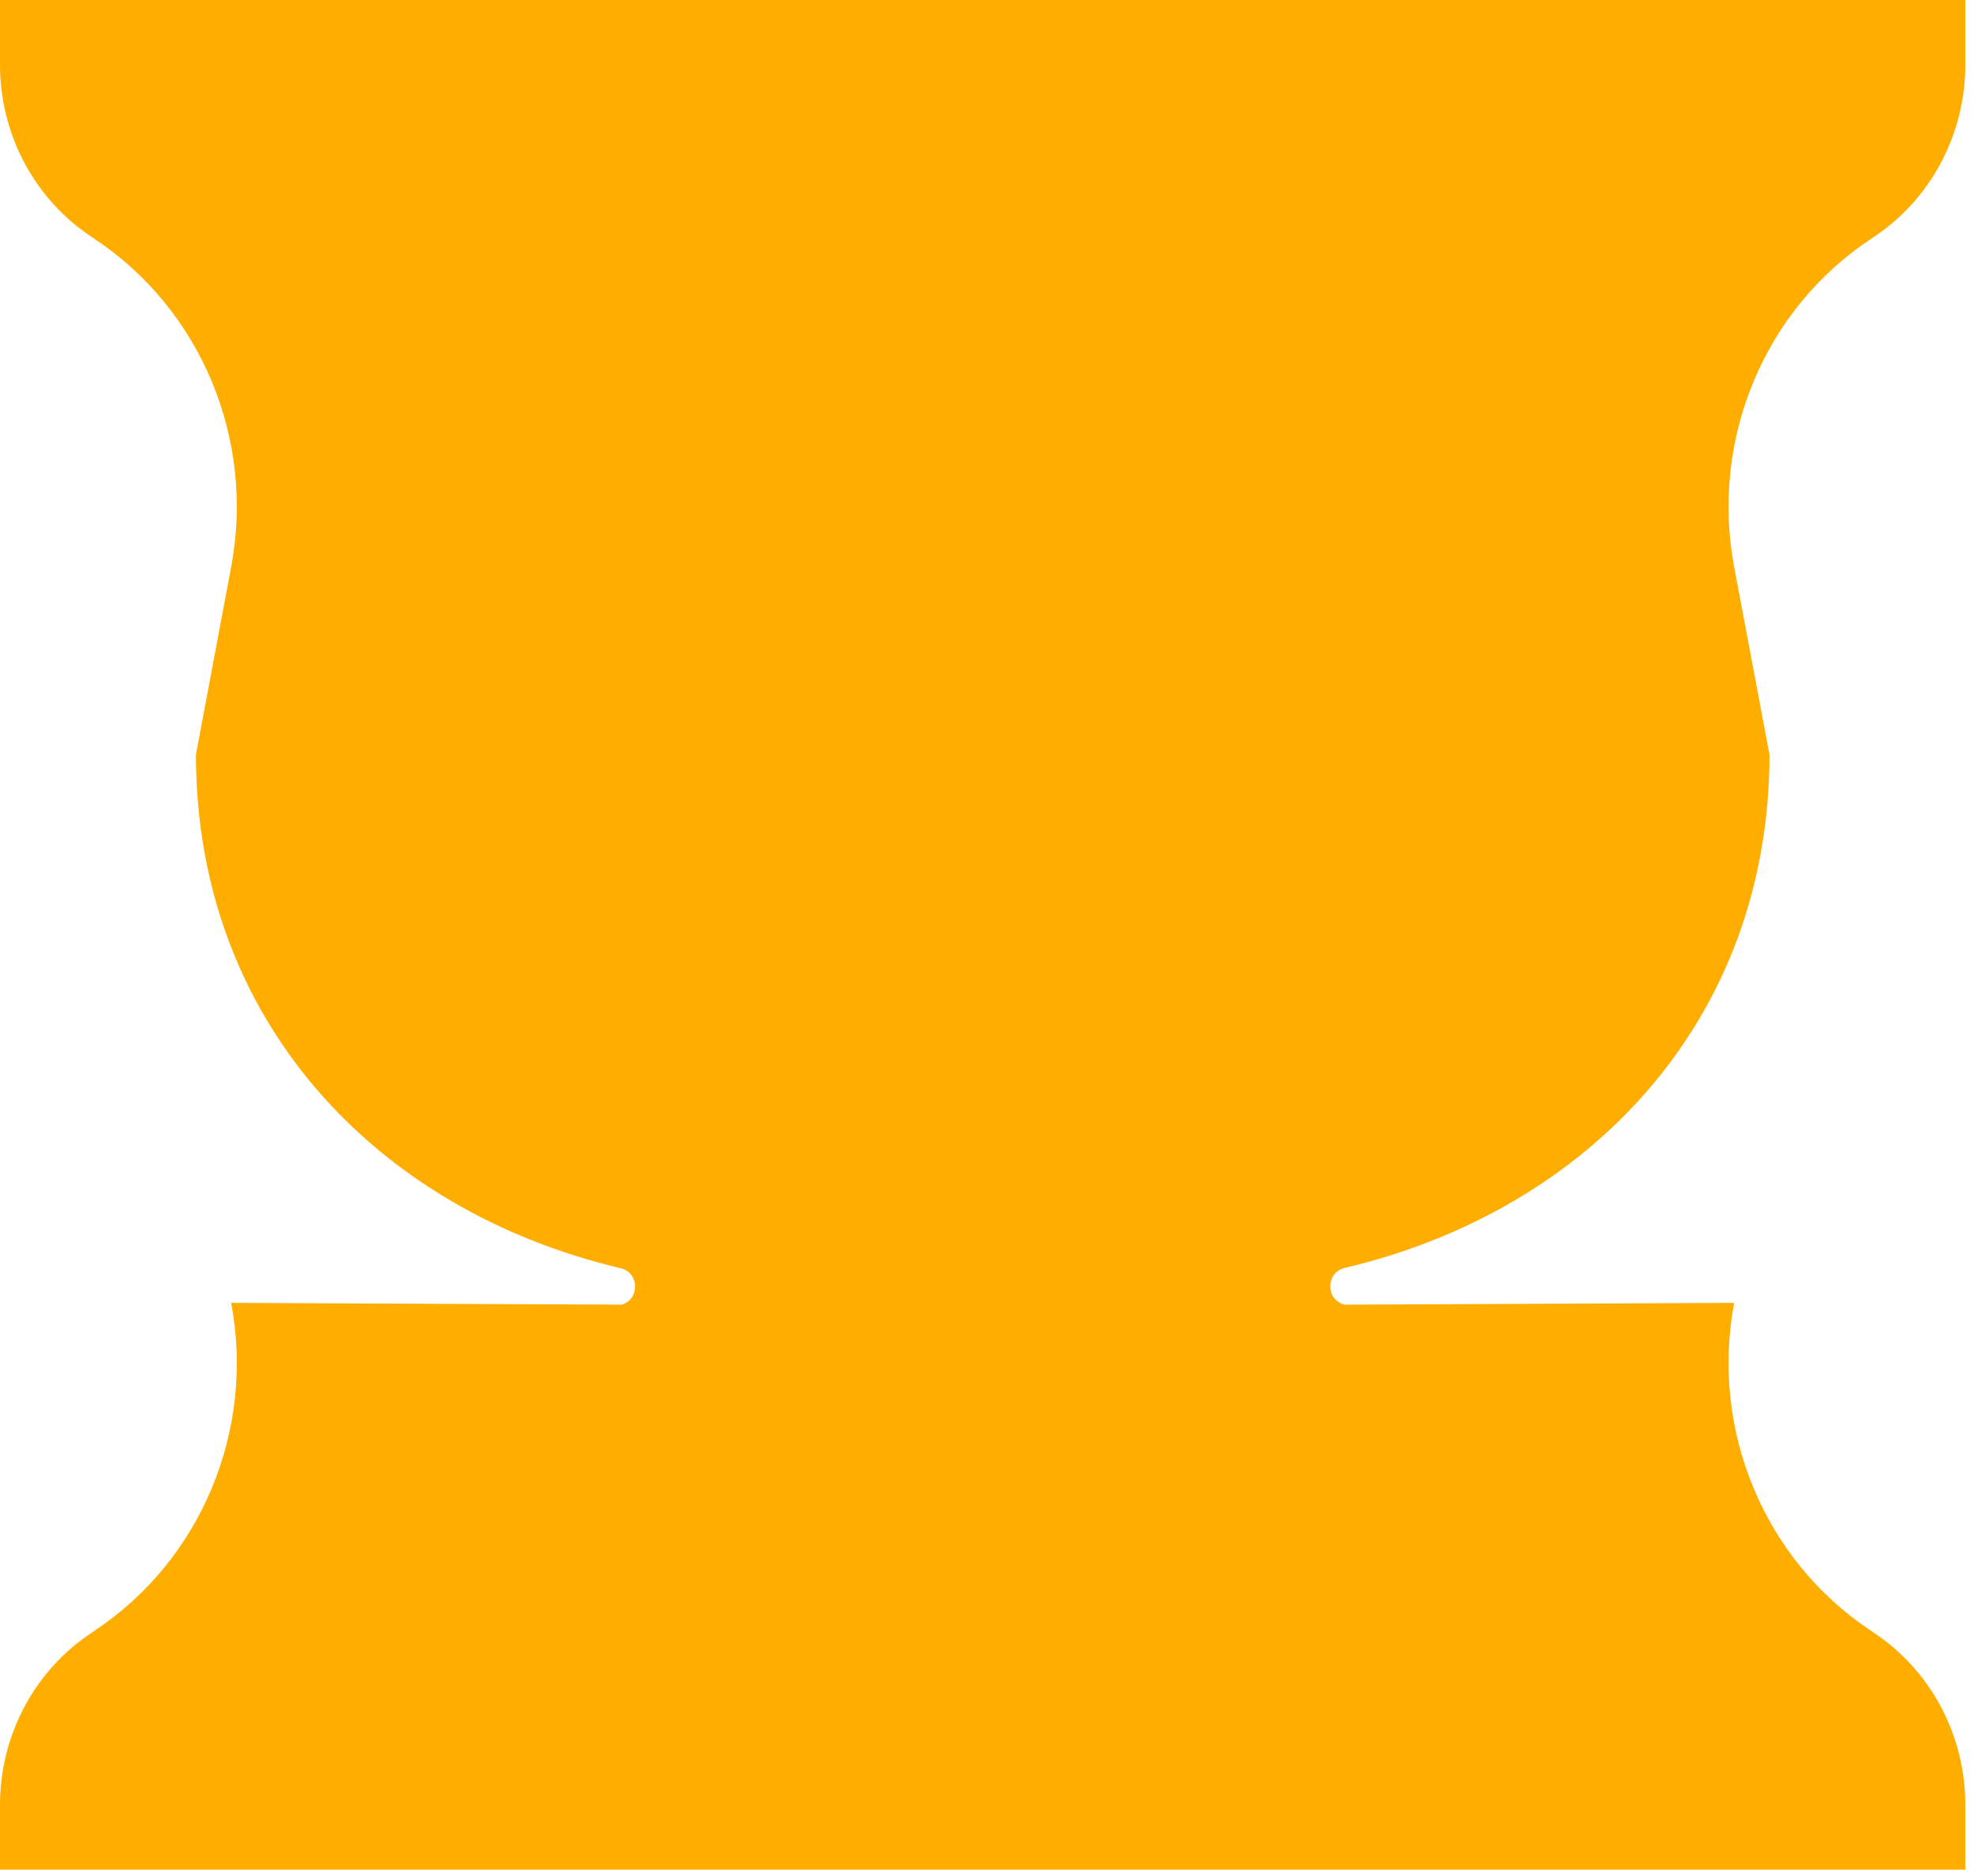 <svg width="121" height="115" viewBox="0 0 121 115" fill="none" xmlns="http://www.w3.org/2000/svg">
<path d="M114.727 14.613L114.709 14.629C108.158 18.946 104.829 26.909 106.297 34.744L108.464 46.257C108.464 62.474 97.46 74.177 82.428 77.723L82.367 77.742C81.817 77.896 81.541 78.372 81.541 78.851C81.541 79.33 81.817 79.806 82.369 79.96L82.428 79.976L106.297 79.865C104.829 87.692 108.158 95.662 114.709 99.979L114.727 99.998C118.3 102.302 120.468 106.316 120.468 110.641V114.609H0V110.641C0 106.324 2.167 102.302 5.751 99.998L5.769 99.979C12.309 95.662 15.646 87.7 14.171 79.865L38.101 79.976H38.106C39.206 79.665 39.206 78.067 38.103 77.758L38.047 77.742C23.007 74.188 12.011 62.485 12.011 46.257L14.171 34.744C15.646 26.917 12.309 18.946 5.769 14.629L5.751 14.613C2.167 12.306 0 8.292 0 3.968V0H120.468V3.968C120.468 8.284 118.3 12.306 114.727 14.613Z" fill="#FFAE00"/>
</svg>
